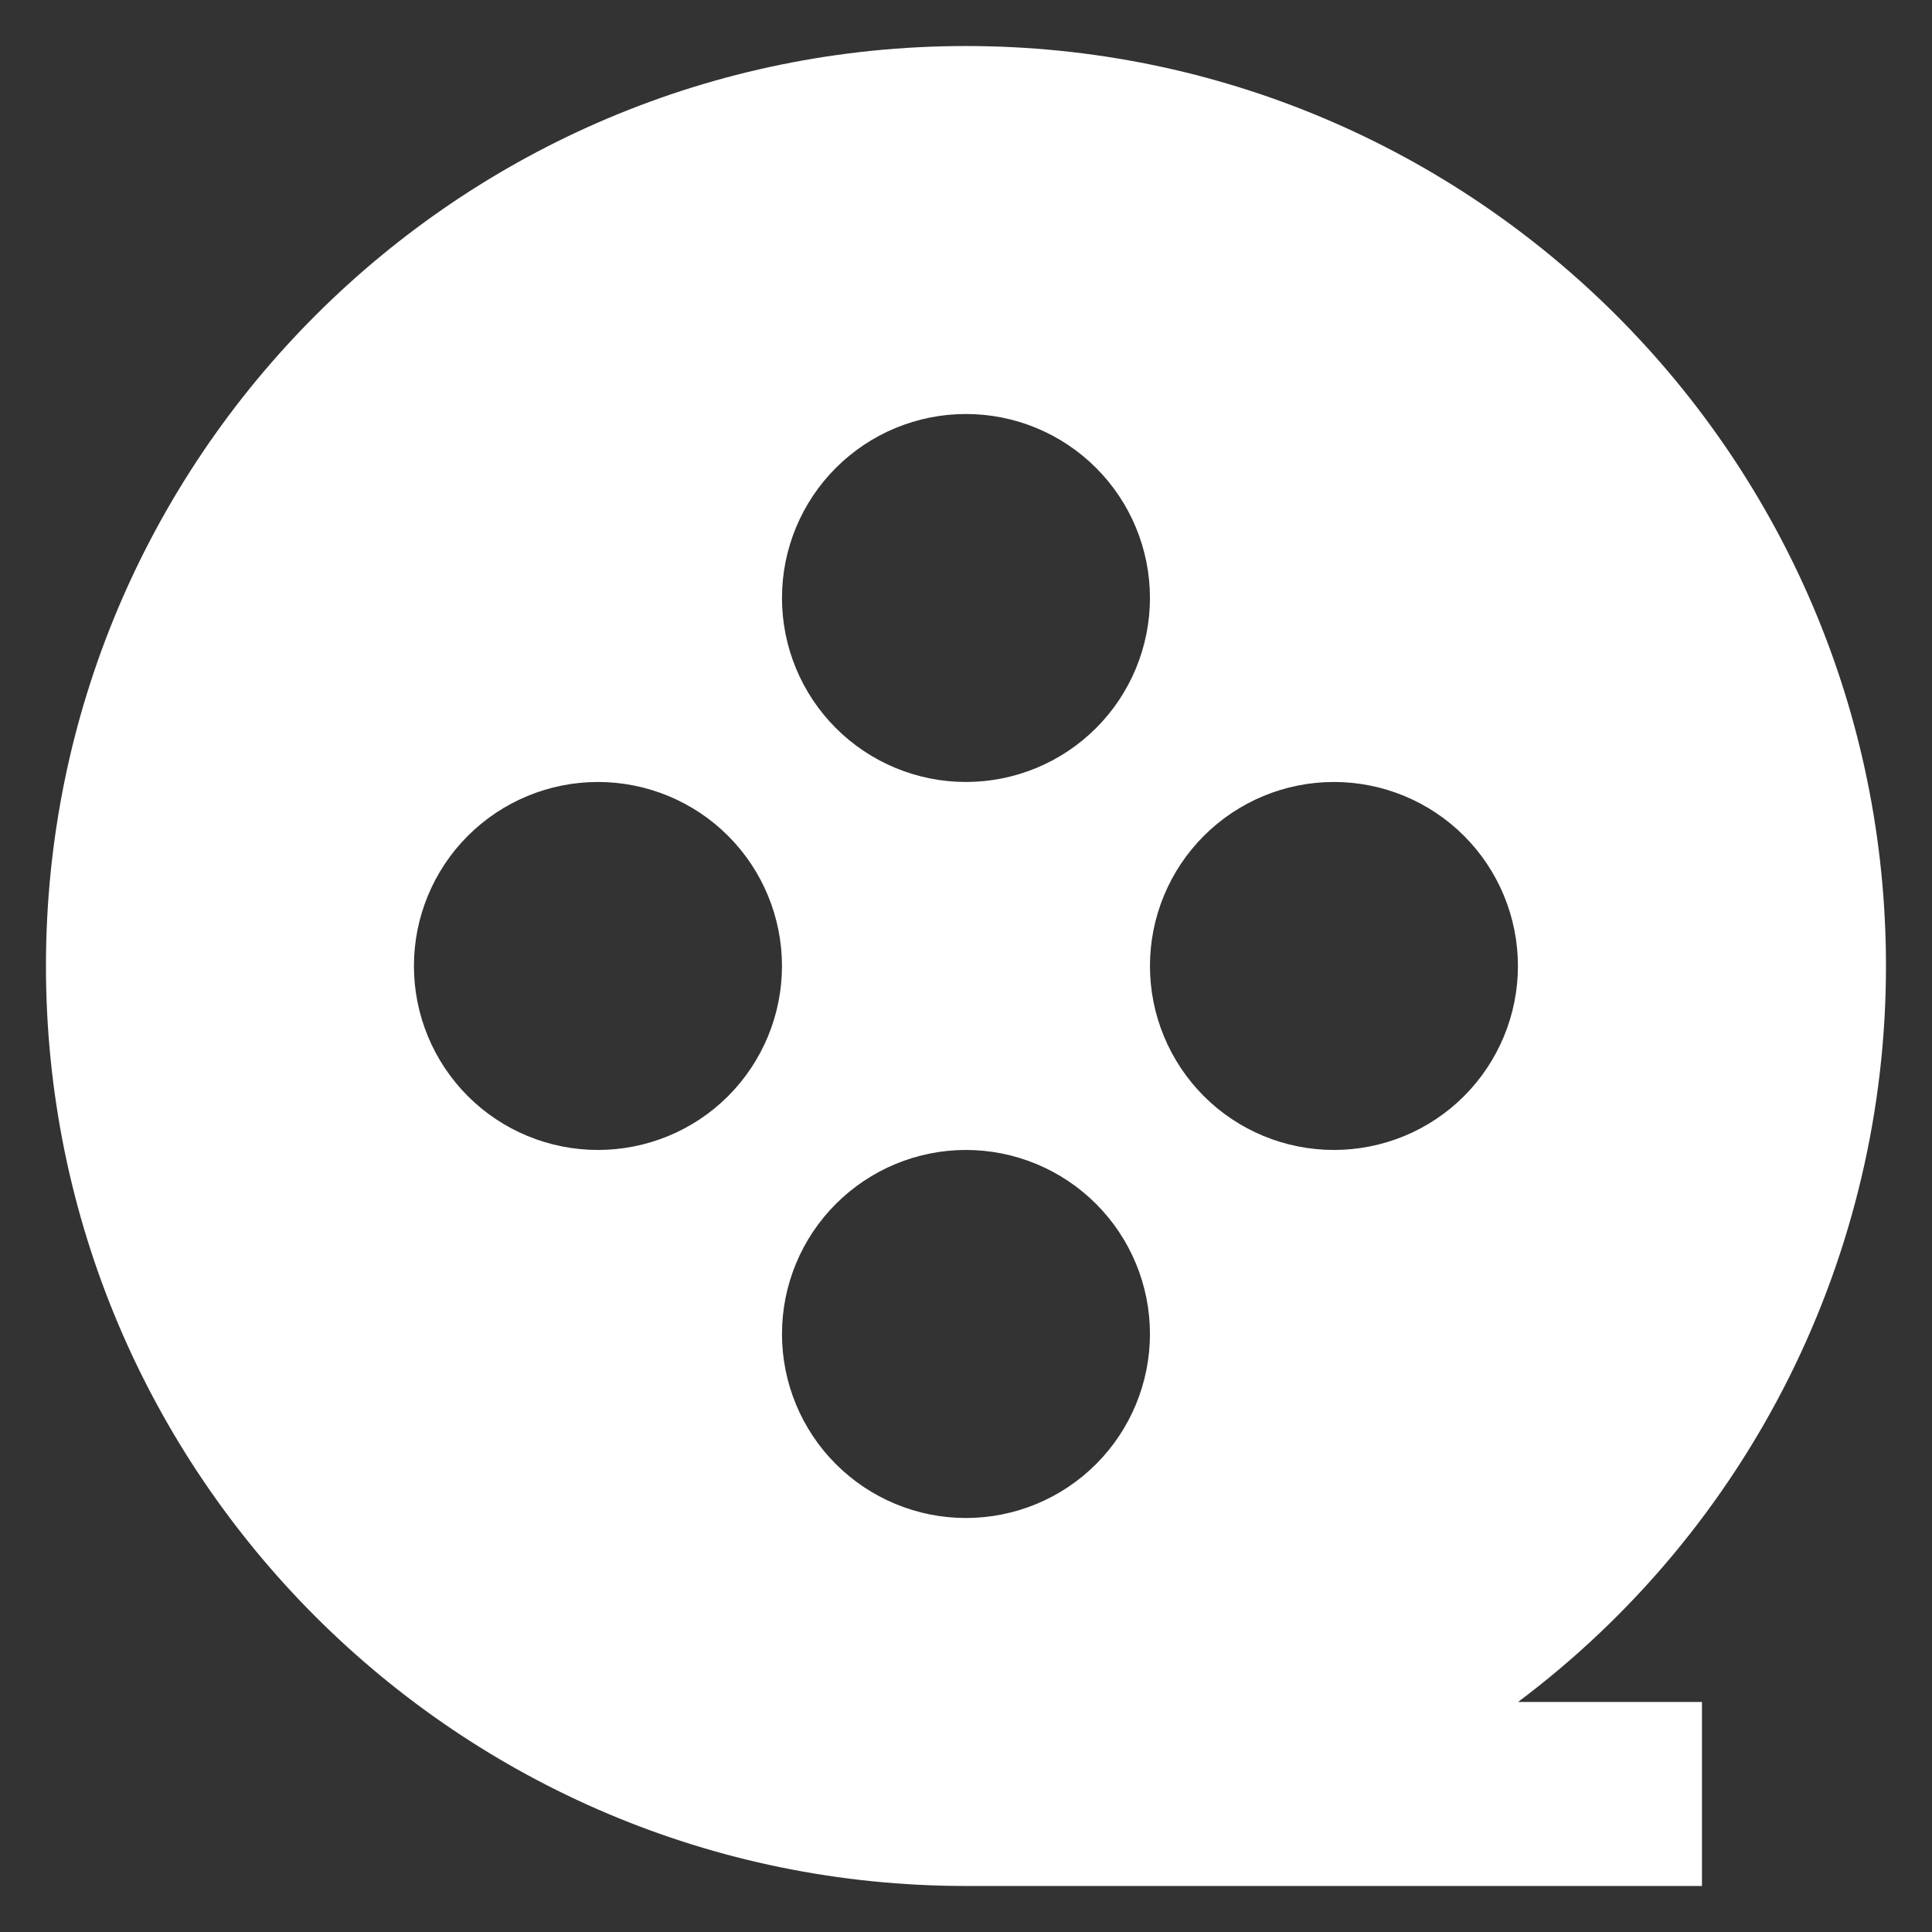 <svg width="28" height="28" viewBox="0 0 28 28" fill="none" xmlns="http://www.w3.org/2000/svg">
<rect x="0" y="0" width="28" height="28" fill="#333333" stroke="none"/>
<path d="M22.001 24.666H24.666V27.333H13.999C6.635 27.333 0.666 21.364 0.666 14C0.666 6.636 6.635 0.667 13.999 0.667C21.363 0.667 27.333 6.636 27.333 14C27.334 16.07 26.853 18.112 25.928 19.963C25.002 21.815 23.657 23.425 22.001 24.666ZM13.999 11.333C14.707 11.333 15.385 11.052 15.885 10.552C16.385 10.052 16.666 9.374 16.666 8.666C16.666 7.959 16.385 7.281 15.885 6.781C15.385 6.281 14.707 6 13.999 6C13.292 6 12.614 6.281 12.114 6.781C11.614 7.281 11.333 7.959 11.333 8.666C11.333 9.374 11.614 10.052 12.114 10.552C12.614 11.052 13.292 11.333 13.999 11.333ZM8.666 16.666C9.373 16.666 10.052 16.386 10.552 15.886C11.052 15.385 11.333 14.707 11.333 14C11.333 13.293 11.052 12.614 10.552 12.114C10.052 11.614 9.373 11.333 8.666 11.333C7.959 11.333 7.28 11.614 6.78 12.114C6.28 12.614 5.999 13.293 5.999 14C5.999 14.707 6.28 15.385 6.78 15.886C7.28 16.386 7.959 16.666 8.666 16.666ZM19.333 16.666C20.04 16.666 20.718 16.386 21.218 15.886C21.718 15.385 21.999 14.707 21.999 14C21.999 13.293 21.718 12.614 21.218 12.114C20.718 11.614 20.04 11.333 19.333 11.333C18.625 11.333 17.947 11.614 17.447 12.114C16.947 12.614 16.666 13.293 16.666 14C16.666 14.707 16.947 15.385 17.447 15.886C17.947 16.386 18.625 16.666 19.333 16.666ZM13.999 22C14.707 22 15.385 21.719 15.885 21.219C16.385 20.719 16.666 20.04 16.666 19.333C16.666 18.626 16.385 17.948 15.885 17.448C15.385 16.948 14.707 16.666 13.999 16.666C13.292 16.666 12.614 16.948 12.114 17.448C11.614 17.948 11.333 18.626 11.333 19.333C11.333 20.04 11.614 20.719 12.114 21.219C12.614 21.719 13.292 22 13.999 22Z" fill="white"/>
</svg>
